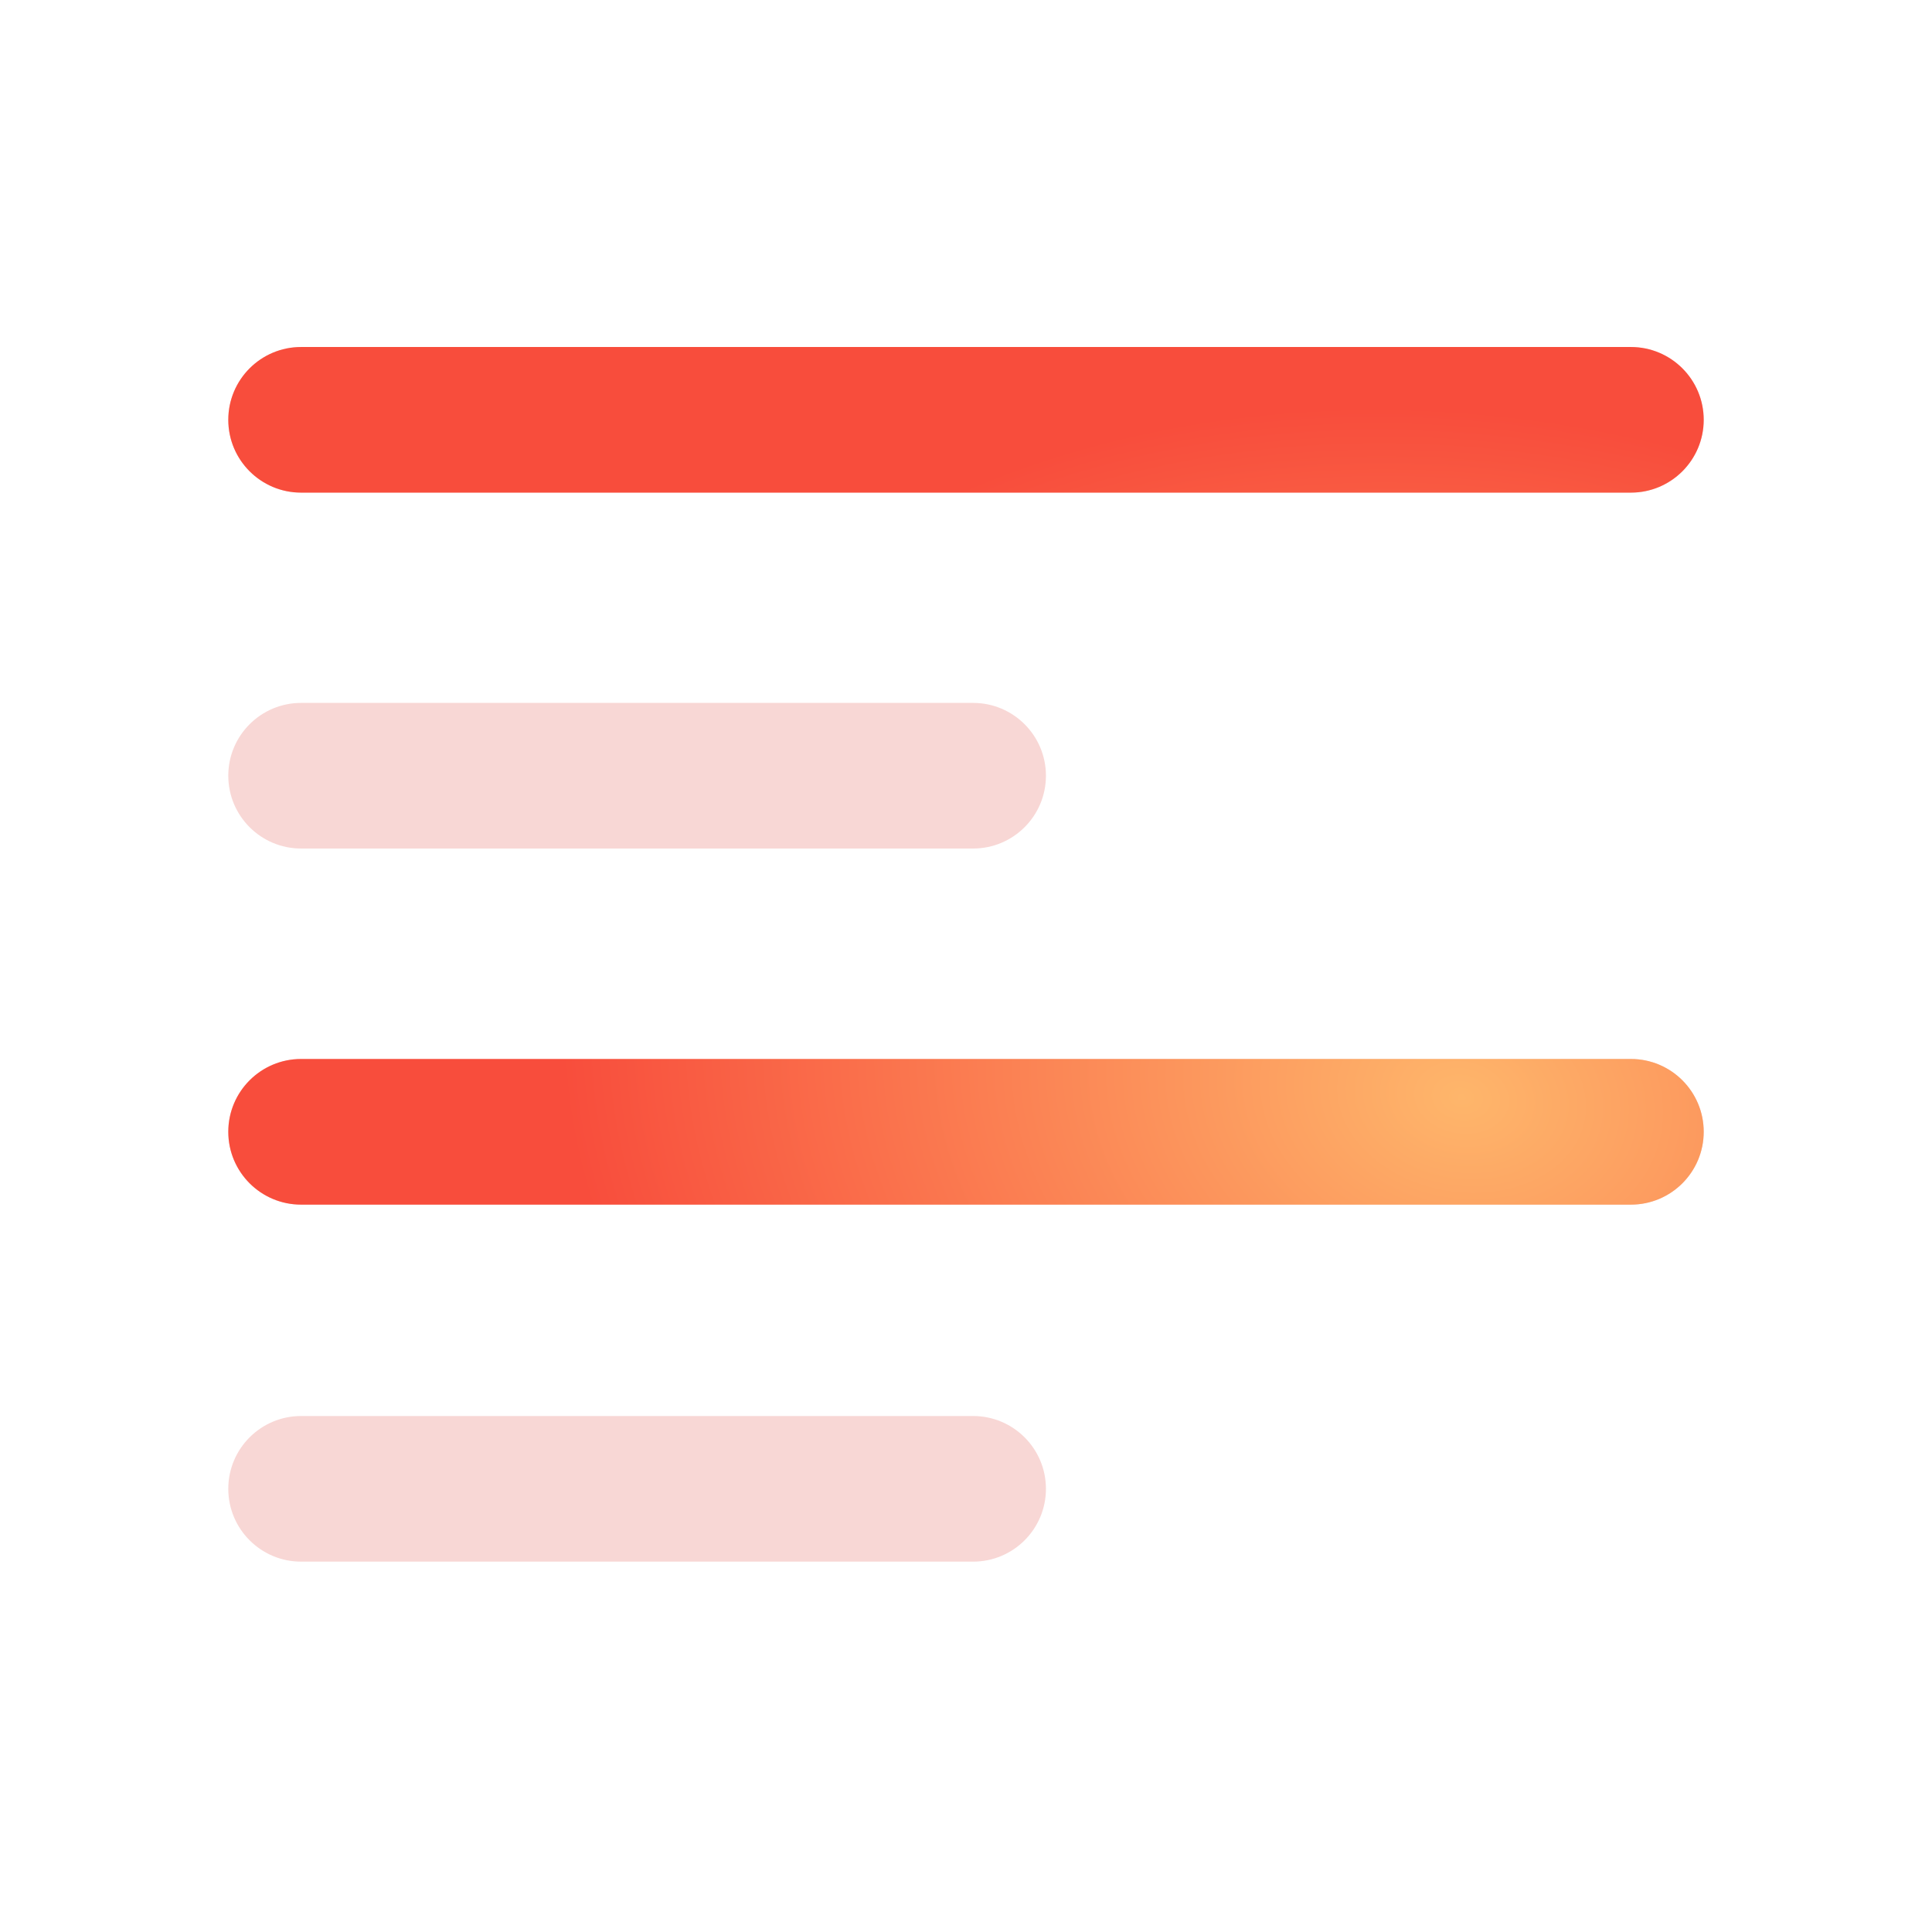<svg width="56" height="56" viewBox="0 0 56 56" fill="none" xmlns="http://www.w3.org/2000/svg">
<g id="Frame">
<path id="Vector" d="M8.728 10.058H47.272C48.438 10.058 49.383 11.003 49.383 12.169C49.383 13.334 48.438 14.279 47.272 14.279H8.728C7.562 14.279 6.617 13.334 6.617 12.169C6.617 11.003 7.562 10.058 8.728 10.058ZM8.728 20.374H28.206C29.372 20.374 30.317 21.319 30.317 22.484C30.317 23.65 29.372 24.595 28.206 24.595H8.728C7.562 24.595 6.617 23.65 6.617 22.484C6.617 21.319 7.562 20.374 8.728 20.374ZM8.728 30.695H47.272C48.438 30.695 49.383 31.64 49.383 32.806C49.383 33.972 48.438 34.917 47.272 34.917H8.728C7.562 34.917 6.617 33.972 6.617 32.806C6.617 31.64 7.562 30.695 8.728 30.695ZM8.728 41.044H28.206C29.372 41.044 30.317 41.989 30.317 43.154C30.317 44.32 29.372 45.265 28.206 45.265H8.728C7.562 45.265 6.617 44.32 6.617 43.154C6.617 41.989 7.562 41.044 8.728 41.044Z" fill="#F8D7D5"/>
<path id="Vector_2" d="M8.728 10.058H47.272C48.438 10.058 49.383 11.003 49.383 12.169C49.383 13.334 48.438 14.279 47.272 14.279H8.728C7.562 14.279 6.617 13.334 6.617 12.169C6.617 11.003 7.562 10.058 8.728 10.058ZM8.728 30.695H47.272C48.438 30.695 49.383 31.64 49.383 32.806C49.383 33.972 48.438 34.917 47.272 34.917H8.728C7.562 34.917 6.617 33.972 6.617 32.806C6.617 31.64 7.562 30.695 8.728 30.695Z" fill="url(#paint0_radial_1982_1338)"/>
</g>
<defs>
<radialGradient id="paint0_radial_1982_1338" cx="0" cy="0" r="1" gradientUnits="userSpaceOnUse" gradientTransform="translate(42.255 31.809) rotate(-169.704) scale(26.079 19.69)">
<stop stop-color="#FEB66B"/>
<stop offset="1" stop-color="#F84D3C"/>
</radialGradient>
</defs>
</svg>
